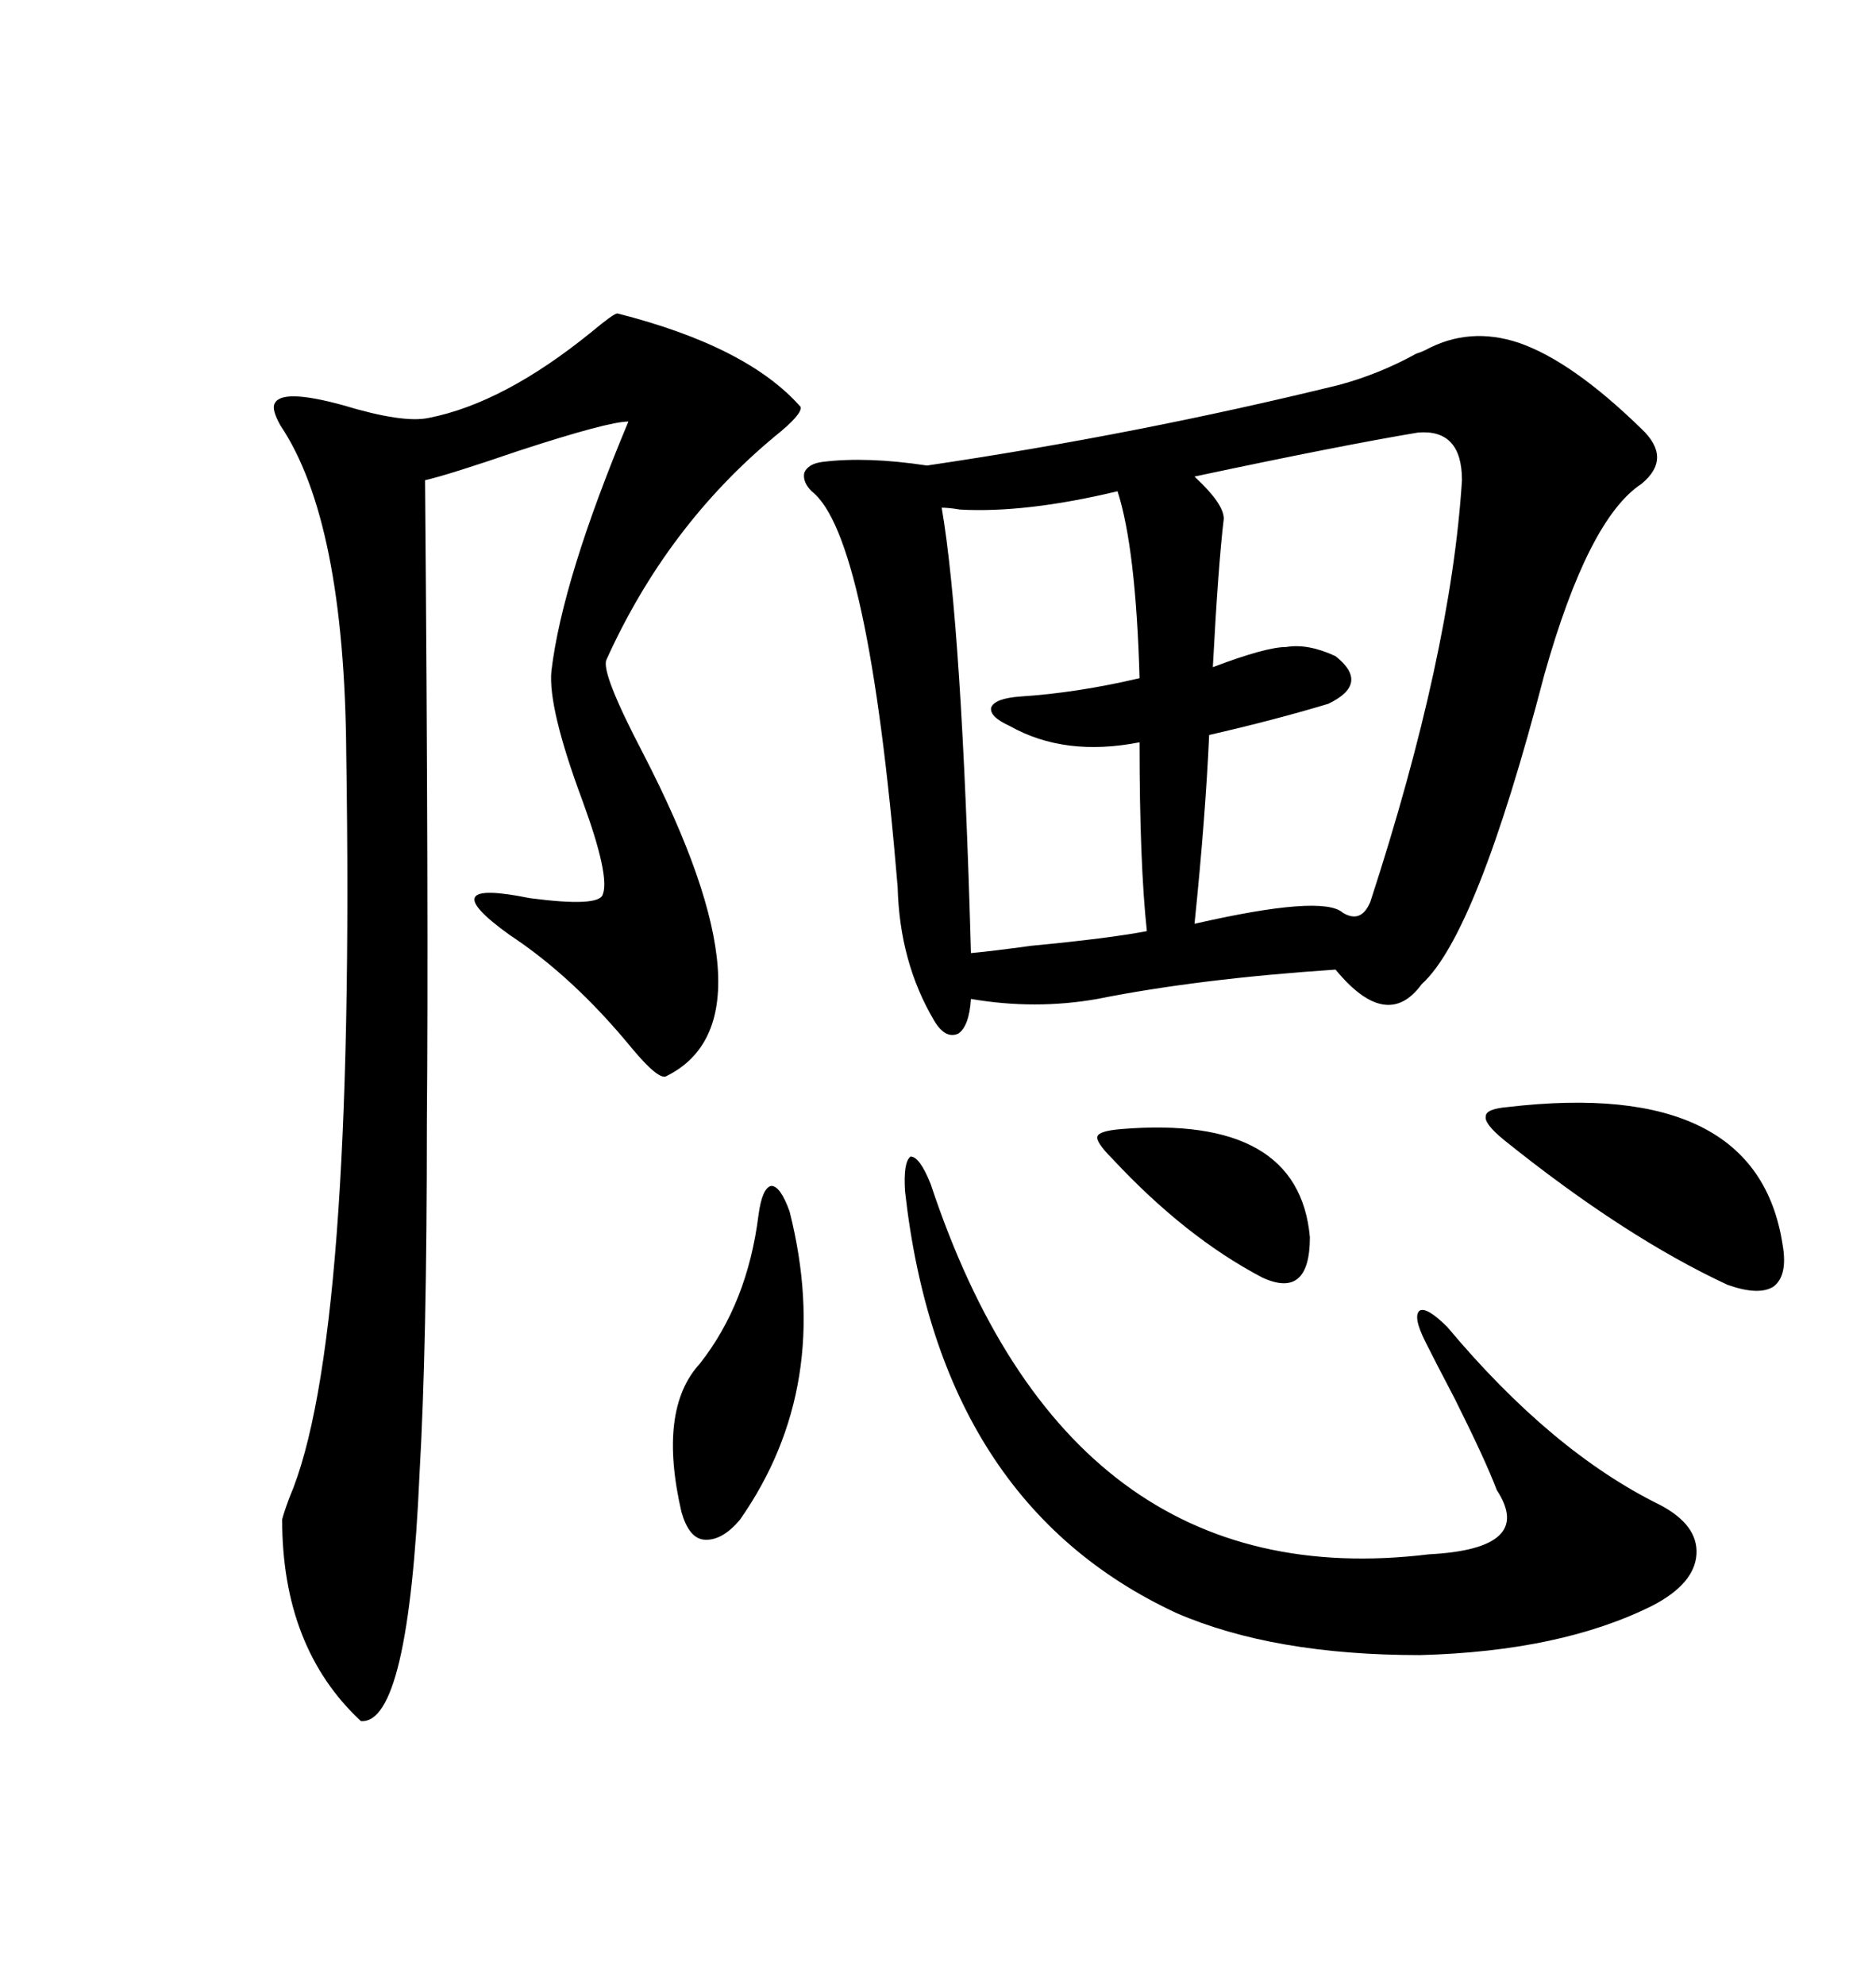 <svg xmlns="http://www.w3.org/2000/svg" xmlns:xlink="http://www.w3.org/1999/xlink" width="300" height="317.285"><path d="M227.93 55.96L227.93 55.96Q234.96 52.15 242.87 54.79L242.87 54.79Q251.37 57.71 262.50 68.55L262.50 68.55Q267.48 73.24 262.50 77.34L262.50 77.34Q254.00 82.91 246.97 107.81L246.97 107.81Q236.13 149.41 227.34 157.32L227.34 157.32Q221.78 164.94 213.57 154.98L213.57 154.98Q191.60 156.45 175.49 159.67L175.49 159.67Q165.53 161.43 155.27 159.67L155.27 159.67Q154.98 164.06 153.22 165.23L153.22 165.23Q151.17 166.11 149.41 163.18L149.41 163.18Q143.85 153.81 143.55 141.80L143.55 141.80Q138.87 85.55 129.79 78.52L129.79 78.52Q128.32 77.05 128.61 75.59L128.61 75.59Q129.20 74.12 131.54 73.83L131.54 73.83Q138.57 72.95 148.24 74.41L148.24 74.41Q181.93 69.43 214.16 61.52L214.16 61.52Q220.61 59.77 226.46 56.54L226.46 56.54Q227.34 56.25 227.93 55.96ZM98.73 50.10L98.73 50.10Q119.53 55.37 128.03 65.04L128.03 65.04Q128.32 66.21 123.93 69.73L123.93 69.73Q106.64 84.08 96.97 105.47L96.97 105.47Q96.09 107.52 102.83 120.41L102.83 120.41Q124.80 162.89 106.64 171.97L106.64 171.97Q105.47 172.85 101.07 167.58L101.07 167.58Q91.70 156.15 81.45 149.41L81.45 149.41Q68.85 140.33 84.67 143.55L84.67 143.55Q95.80 145.02 96.39 142.97L96.39 142.97Q97.56 140.04 93.16 128.03L93.16 128.03Q87.60 113.09 88.18 107.23L88.18 107.23Q89.94 92.58 100.49 67.38L100.49 67.38Q97.27 67.38 82.91 72.07L82.91 72.07Q71.78 75.88 67.97 76.76L67.97 76.76Q68.55 146.48 68.26 179.59L68.26 179.59Q68.26 215.33 67.09 235.55L67.09 235.55Q65.33 275.68 57.71 275.10L57.71 275.10Q45.12 263.38 45.12 242.87L45.12 242.87Q45.41 241.70 46.29 239.36L46.29 239.36Q56.84 214.75 55.37 120.41L55.37 120.41Q55.08 83.20 44.82 67.97L44.82 67.97Q43.36 65.33 43.95 64.45L43.95 64.45Q45.12 62.11 54.79 64.75L54.79 64.75Q64.45 67.68 68.55 66.80L68.55 66.80Q80.57 64.45 94.63 53.03L94.63 53.03Q98.14 50.10 98.73 50.10ZM148.83 189.26L148.83 189.26Q170.80 255.47 228.52 248.44L228.52 248.44Q245.51 247.56 239.36 238.18L239.36 238.18Q237.60 233.50 232.62 223.54L232.62 223.54Q229.39 217.38 227.93 214.45L227.93 214.45Q225.88 210.35 227.05 209.47L227.05 209.47Q228.22 208.89 231.45 212.11L231.45 212.11Q248.14 232.03 265.43 240.53L265.43 240.53Q271.58 243.75 271.29 248.44L271.29 248.44Q271.00 253.13 264.26 256.64L264.26 256.64Q249.61 263.96 227.05 264.55L227.05 264.55Q203.61 264.55 188.09 257.81L188.09 257.81Q150.29 240.23 144.73 190.43L144.73 190.43Q144.43 185.74 145.61 184.86L145.61 184.86Q147.07 184.86 148.83 189.26ZM226.76 69.14L226.76 69.14Q214.45 71.19 191.02 76.17L191.02 76.17Q191.02 76.17 191.31 76.46L191.31 76.46Q195.70 80.57 195.70 82.91L195.70 82.91Q194.82 90.23 193.95 106.64L193.95 106.64Q202.44 103.42 205.66 103.42L205.66 103.42Q209.18 102.83 213.57 104.88L213.57 104.88Q219.14 109.28 212.40 112.50L212.40 112.50Q203.61 115.14 193.36 117.48L193.36 117.48Q192.77 130.66 191.02 147.66L191.02 147.66Q211.52 142.97 214.75 145.90L214.75 145.90Q217.68 147.66 219.14 144.14L219.14 144.14Q232.03 104.59 233.79 76.76L233.79 76.76Q233.79 68.55 226.76 69.14ZM178.71 78.52L178.71 78.52Q164.06 82.03 153.52 81.45L153.52 81.45Q151.76 81.15 150.59 81.15L150.59 81.15Q153.81 99.90 155.27 152.34L155.27 152.34Q158.50 152.05 164.94 151.17L164.94 151.17Q177.25 150 183.40 148.83L183.40 148.83Q182.23 137.99 182.23 118.65L182.23 118.65Q170.21 121.00 161.43 116.02L161.43 116.02Q158.20 114.55 158.50 113.09L158.50 113.09Q159.08 111.62 163.18 111.33L163.18 111.33Q172.27 110.74 182.23 108.40L182.23 108.40Q181.64 87.60 178.71 78.52ZM241.11 176.95L241.11 176.95Q280.96 172.27 285.06 198.93L285.06 198.93Q285.94 203.91 283.59 205.66L283.59 205.66Q281.25 207.13 276.27 205.37L276.27 205.37Q259.86 197.75 240.53 182.23L240.53 182.23Q237.30 179.59 237.60 178.42L237.60 178.42Q237.60 177.25 241.11 176.95ZM126.27 193.65L126.27 193.65Q133.30 221.48 118.36 242.87L118.36 242.87Q115.43 246.39 112.50 246.09L112.50 246.09Q110.16 245.80 108.98 241.70L108.98 241.70Q105.18 225.29 111.91 217.97L111.91 217.97Q119.53 208.30 121.29 194.24L121.29 194.24Q121.88 189.84 123.34 189.55L123.34 189.55Q124.80 189.55 126.27 193.65ZM179.30 180.47L179.30 180.47Q207.71 178.13 209.47 197.75L209.47 197.75Q209.47 207.71 201.86 204.20L201.86 204.20Q189.55 197.75 177.83 185.16L177.83 185.16Q175.20 182.52 175.49 181.64L175.49 181.64Q175.78 180.76 179.30 180.47Z"/></svg>